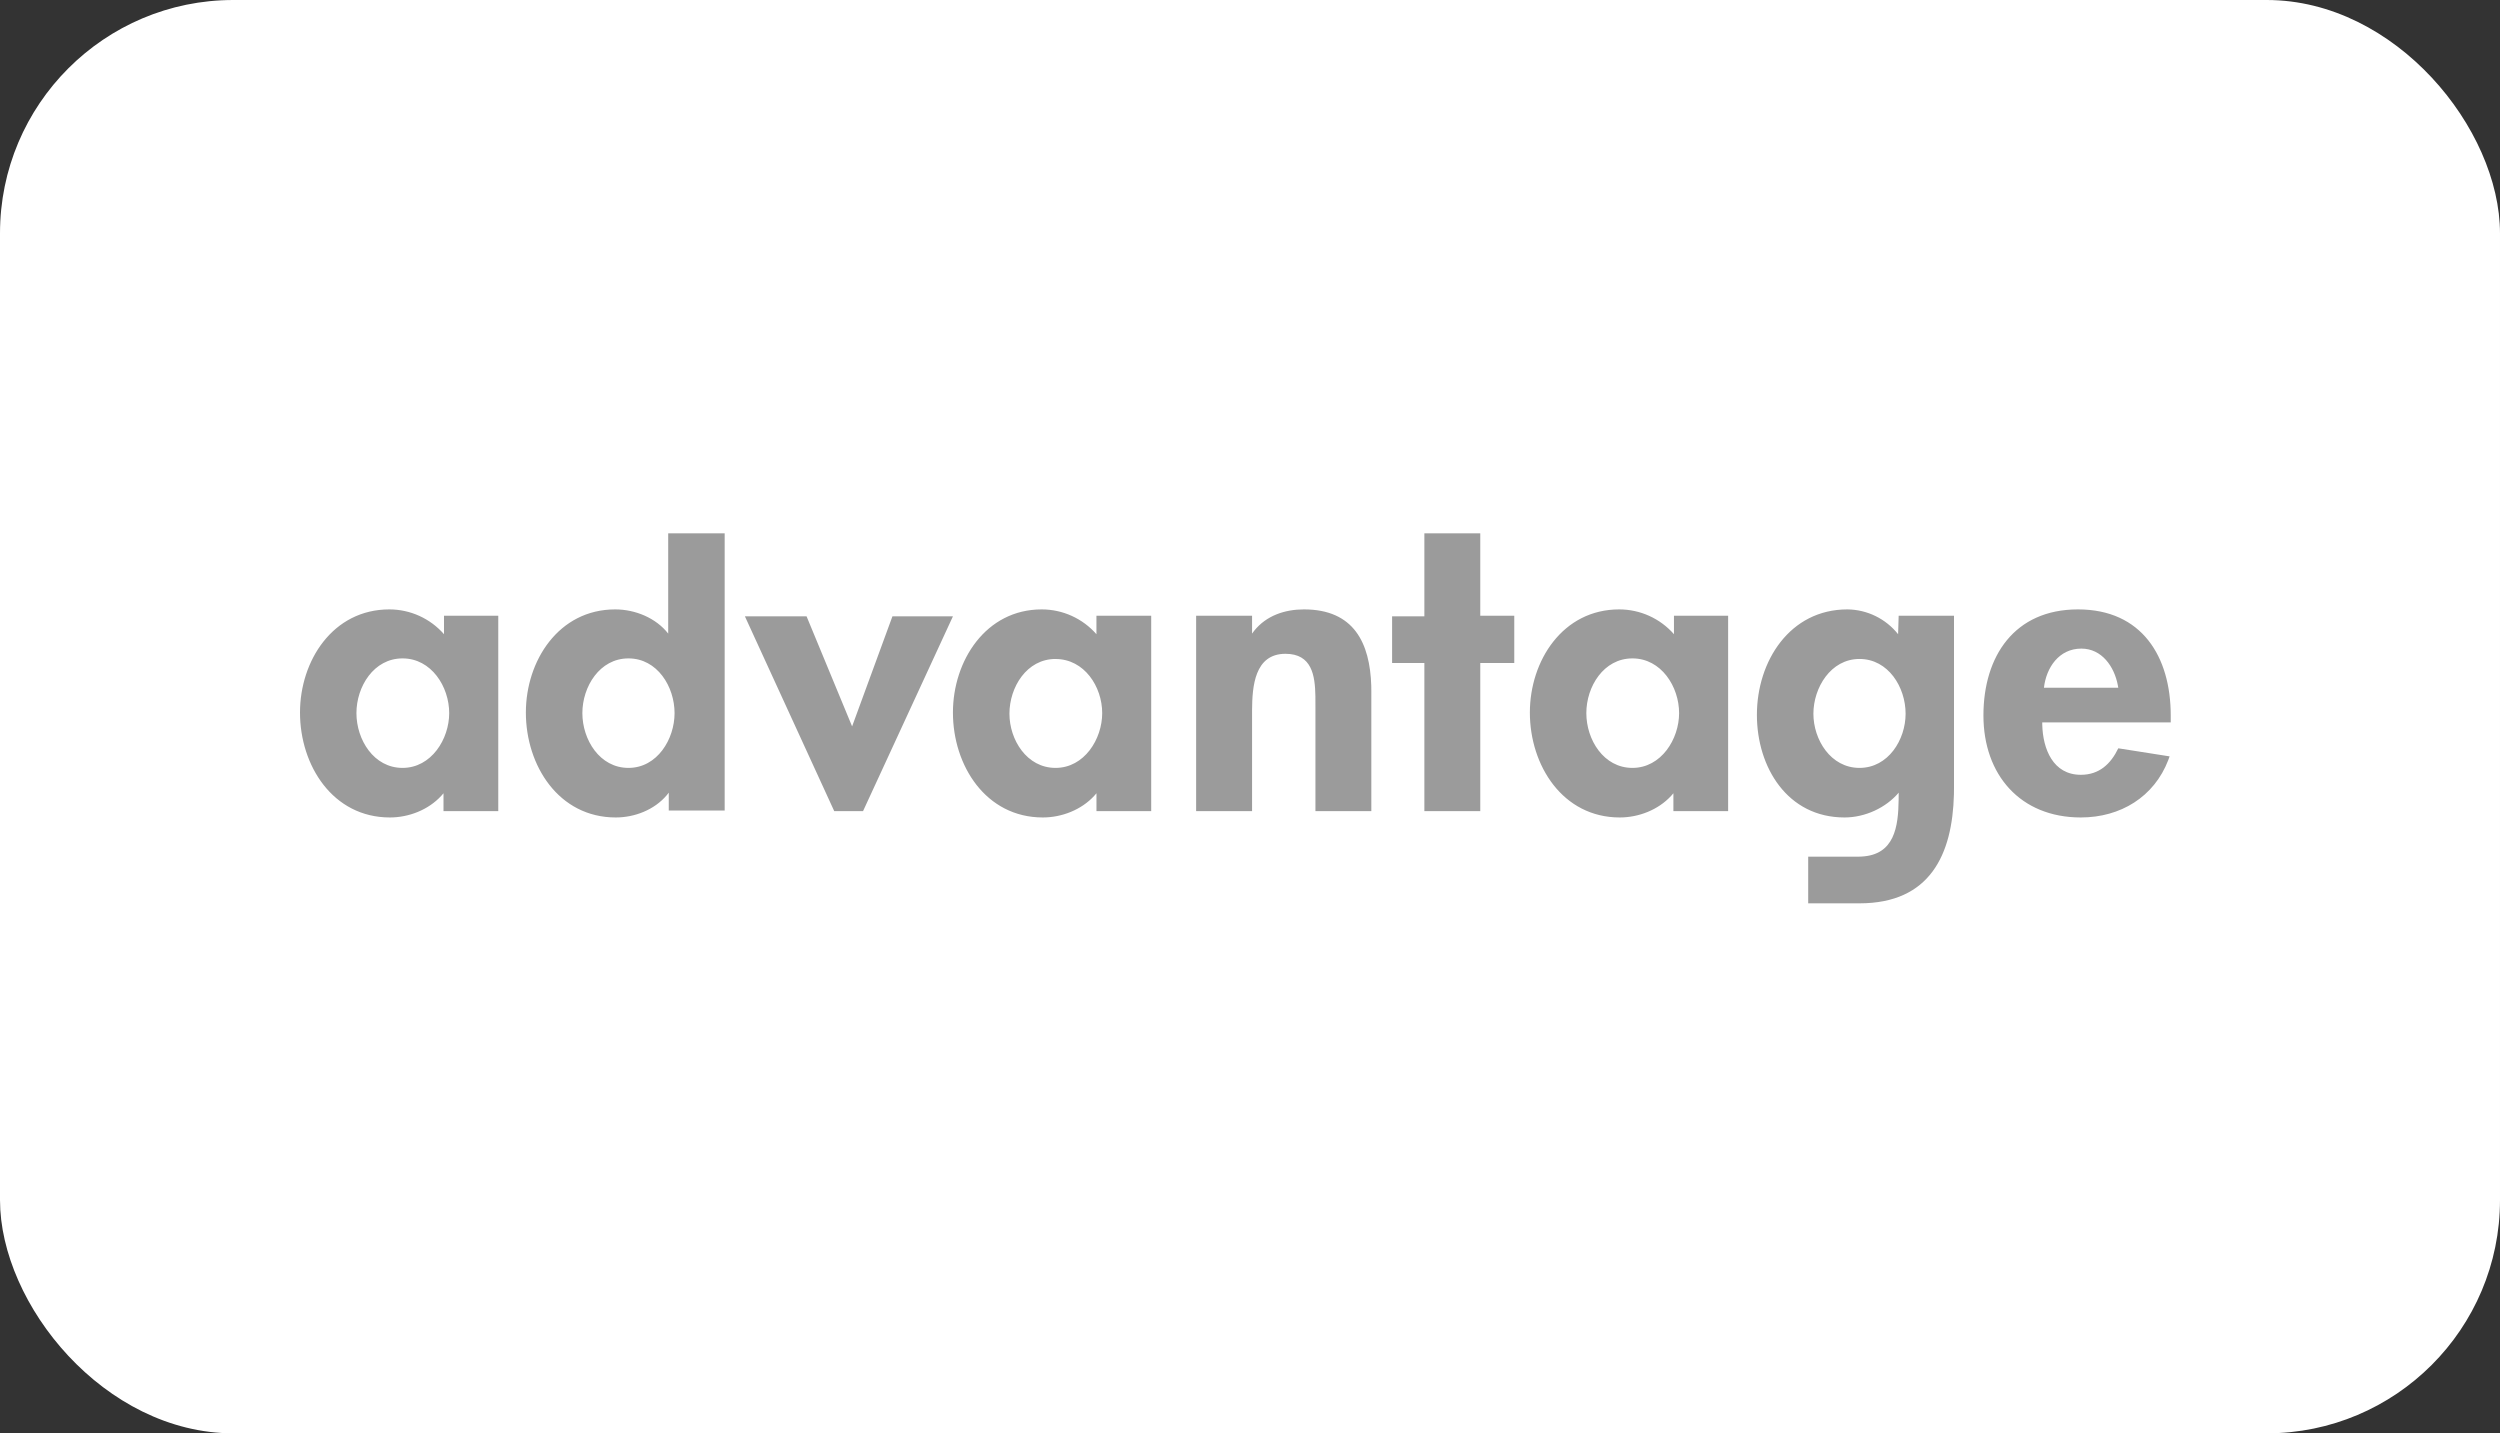 <svg width="75" height="43" viewBox="0 0 75 43" fill="none" xmlns="http://www.w3.org/2000/svg">
<rect x="0" y="0" width="75" height="43" fill="#333333" stroke="none"/>
<rect width="75" height="43" rx="7" fill="white"/>
<path fill-rule="evenodd" clip-rule="evenodd" d="M20.046 16H21.74V24.316H20.063V23.78L20 23.859C19.631 24.293 19.044 24.524 18.473 24.524C16.761 24.524 15.776 22.967 15.776 21.377C15.776 19.821 16.761 18.282 18.456 18.282C19.061 18.282 19.683 18.542 20.046 19.008V16ZM31.251 18.282C29.574 18.282 28.588 19.821 28.588 21.377C28.588 22.967 29.574 24.524 31.285 24.524C31.855 24.524 32.44 24.294 32.824 23.878L32.894 23.798V24.334H34.536V18.472H32.893V19.026C32.478 18.553 31.88 18.282 31.251 18.282ZM55.422 18.282C53.692 18.282 52.707 19.838 52.707 21.446C52.707 23.02 53.624 24.524 55.335 24.524C55.958 24.524 56.58 24.23 56.961 23.78L56.959 23.992C56.949 24.796 56.839 25.649 55.841 25.697L55.751 25.7H54.246V27.1H55.785C57.901 27.1 58.572 25.639 58.618 23.83L58.62 23.625V18.472H56.96L56.943 19.026C56.574 18.562 56.015 18.288 55.422 18.282ZM11.68 18.282C9.985 18.282 9 19.821 9 21.377C9 22.967 9.985 24.524 11.697 24.524C12.267 24.524 12.851 24.294 13.235 23.878L13.305 23.798V24.334H14.948V18.472H13.32V19.026C12.906 18.553 12.308 18.282 11.68 18.282ZM59.503 21.464C59.503 19.682 60.437 18.282 62.339 18.282C64.258 18.282 65.122 19.7 65.122 21.464V21.671H61.267L61.268 21.744C61.286 22.467 61.589 23.244 62.425 23.244C62.979 23.244 63.324 22.916 63.549 22.449L65.088 22.691L65.049 22.8C64.625 23.907 63.615 24.524 62.425 24.524C60.61 24.524 59.503 23.244 59.503 21.464ZM48.576 18.282C46.882 18.282 45.896 19.821 45.896 21.377C45.896 22.967 46.882 24.524 48.593 24.524C49.163 24.524 49.748 24.294 50.132 23.878L50.202 23.798V24.334H51.844V18.472H50.219V19.026C49.804 18.553 49.205 18.282 48.576 18.282ZM42.731 16H44.408V18.472H45.428V19.89H44.408V24.334H42.731V19.89H41.763V18.49H42.731V16ZM39.118 18.282C38.546 18.282 37.99 18.467 37.624 18.925L37.562 19.008V18.472H35.884V24.334H37.562V21.304C37.567 20.597 37.635 19.614 38.564 19.614C39.356 19.614 39.452 20.261 39.462 20.89L39.463 21.221V24.334H41.14V20.754L41.138 20.574C41.098 19.293 40.621 18.282 39.118 18.282ZM22.347 18.49H24.197L25.563 21.792L26.773 18.49H28.588L25.891 24.334H25.027L22.347 18.49ZM31.666 19.77C32.53 19.77 33.066 20.6 33.066 21.394C33.066 22.172 32.53 23.037 31.666 23.037C30.801 23.037 30.283 22.19 30.283 21.412C30.283 20.616 30.801 19.769 31.666 19.769V19.77ZM20.237 21.394C20.237 20.599 19.719 19.752 18.854 19.752C17.99 19.752 17.471 20.599 17.471 21.394C17.471 22.19 17.99 23.037 18.854 23.037C19.719 23.037 20.237 22.172 20.237 21.394ZM12.076 19.752C12.941 19.752 13.476 20.599 13.476 21.394C13.476 22.172 12.941 23.037 12.076 23.037C11.212 23.037 10.693 22.19 10.693 21.394C10.693 20.599 11.212 19.752 12.076 19.752ZM57.168 21.412C57.168 20.616 56.649 19.769 55.785 19.769C54.92 19.769 54.402 20.634 54.402 21.412C54.402 22.19 54.92 23.037 55.785 23.037C56.649 23.037 57.168 22.19 57.168 21.412ZM48.973 19.752C49.837 19.752 50.373 20.599 50.373 21.394C50.373 22.172 49.837 23.037 48.973 23.037C48.108 23.037 47.59 22.19 47.59 21.394C47.59 20.599 48.108 19.752 48.973 19.752ZM63.536 20.563C63.431 20 63.056 19.458 62.441 19.458C61.768 19.458 61.387 20.029 61.318 20.633H63.548L63.536 20.563Z" fill="#9B9B9B"/>
</svg>
